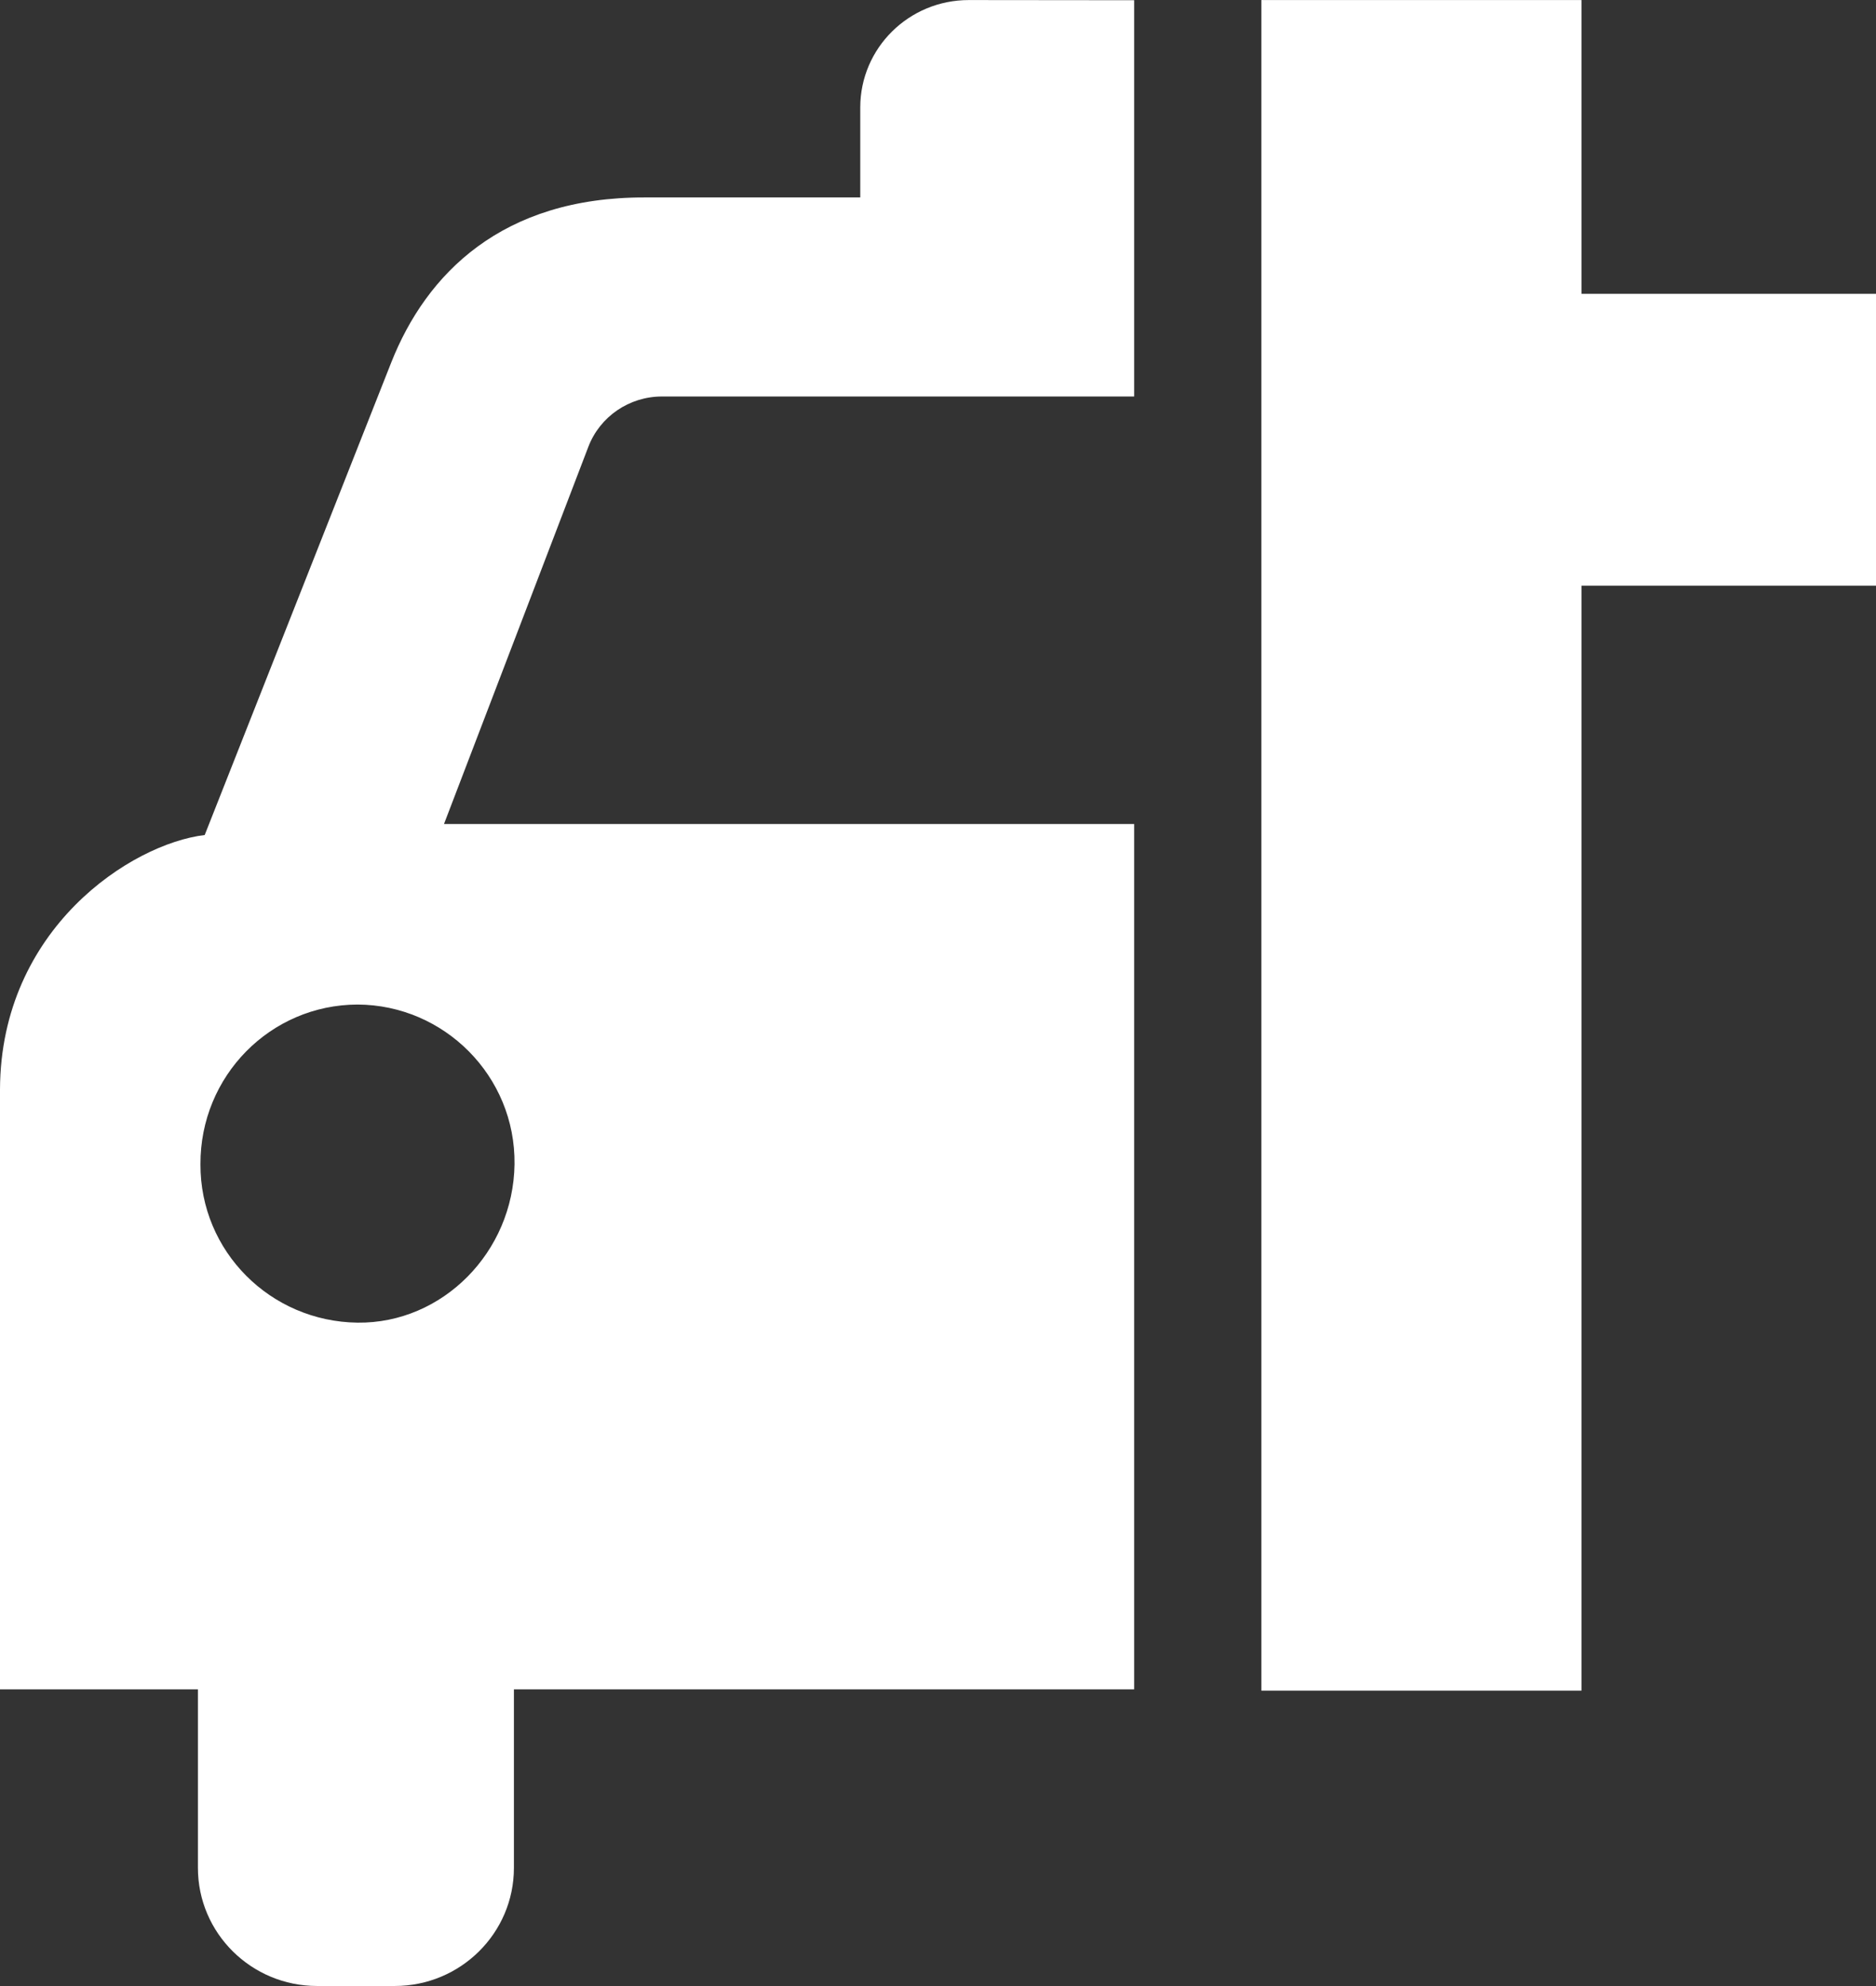 <?xml version="1.0" encoding="utf-8"?><!DOCTYPE svg PUBLIC "-//W3C//DTD SVG 1.1//EN" "http://www.w3.org/Graphics/SVG/1.1/DTD/svg11.dtd"><svg version="1.1" baseProfile="full" xmlns="http://www.w3.org/2000/svg" xmlns:xlink="http://www.w3.org/1999/xlink" xmlns:ev="http://www.w3.org/2001/xml-events"   height="36px"   width="34px" ><rect width="100%" height="100%" fill="#333333" stroke="none"/><path fill="rgb( 255, 255, 255 )" d="M28.662,10.616 C28.662,10.616 28.662,30.645 28.662,30.645 C28.662,30.645 22.86,30.645 22.86,30.645 C22.86,30.645 22.86,0.001 22.86,0.001 C22.86,0.001 28.662,0.001 28.662,0.001 C28.662,0.001 28.662,5.326 28.662,5.326 C28.662,5.326 34,5.326 34,5.326 C34,5.326 34,10.616 34,10.616 C34,10.616 28.662,10.616 28.662,10.616 ZM9.314,33.858 C9.314,35.04 8.347,35.999 7.154,35.999 C7.154,35.999 5.747,35.999 5.747,35.999 C4.554,35.999 3.587,35.04 3.587,33.858 C3.587,33.858 3.587,30.622 3.587,30.622 C3.587,30.622 0,30.622 0,30.622 C0,30.622 0,19.745 0,19.745 C0.012,16.835 2.379,15.295 3.71,15.136 C3.71,15.136 7.089,6.575 7.089,6.575 C7.726,4.96 9.102,3.572 11.688,3.579 C11.688,3.579 15.591,3.579 15.591,3.579 C15.591,3.579 15.591,1.949 15.591,1.949 C15.591,0.872 16.472,0 17.559,0.001 C17.559,0.001 20.555,0.004 20.555,0.004 C20.555,0.004 20.555,7.187 20.555,7.187 C20.555,7.187 11.997,7.187 11.997,7.187 C11.404,7.187 10.873,7.55 10.663,8.099 C10.663,8.099 8.047,14.936 8.047,14.936 C8.047,14.936 20.555,14.936 20.555,14.936 C20.555,14.936 20.555,30.622 20.555,30.622 C20.555,30.622 9.314,30.622 9.314,30.622 C9.314,30.622 9.314,33.858 9.314,33.858 ZM9.325,21.105 C9.346,19.504 8.047,18.214 6.479,18.209 C4.901,18.213 3.626,19.504 3.633,21.105 C3.627,22.685 4.902,23.955 6.479,23.975 C8.017,23.994 9.303,22.698 9.325,21.105 Z "/></svg>